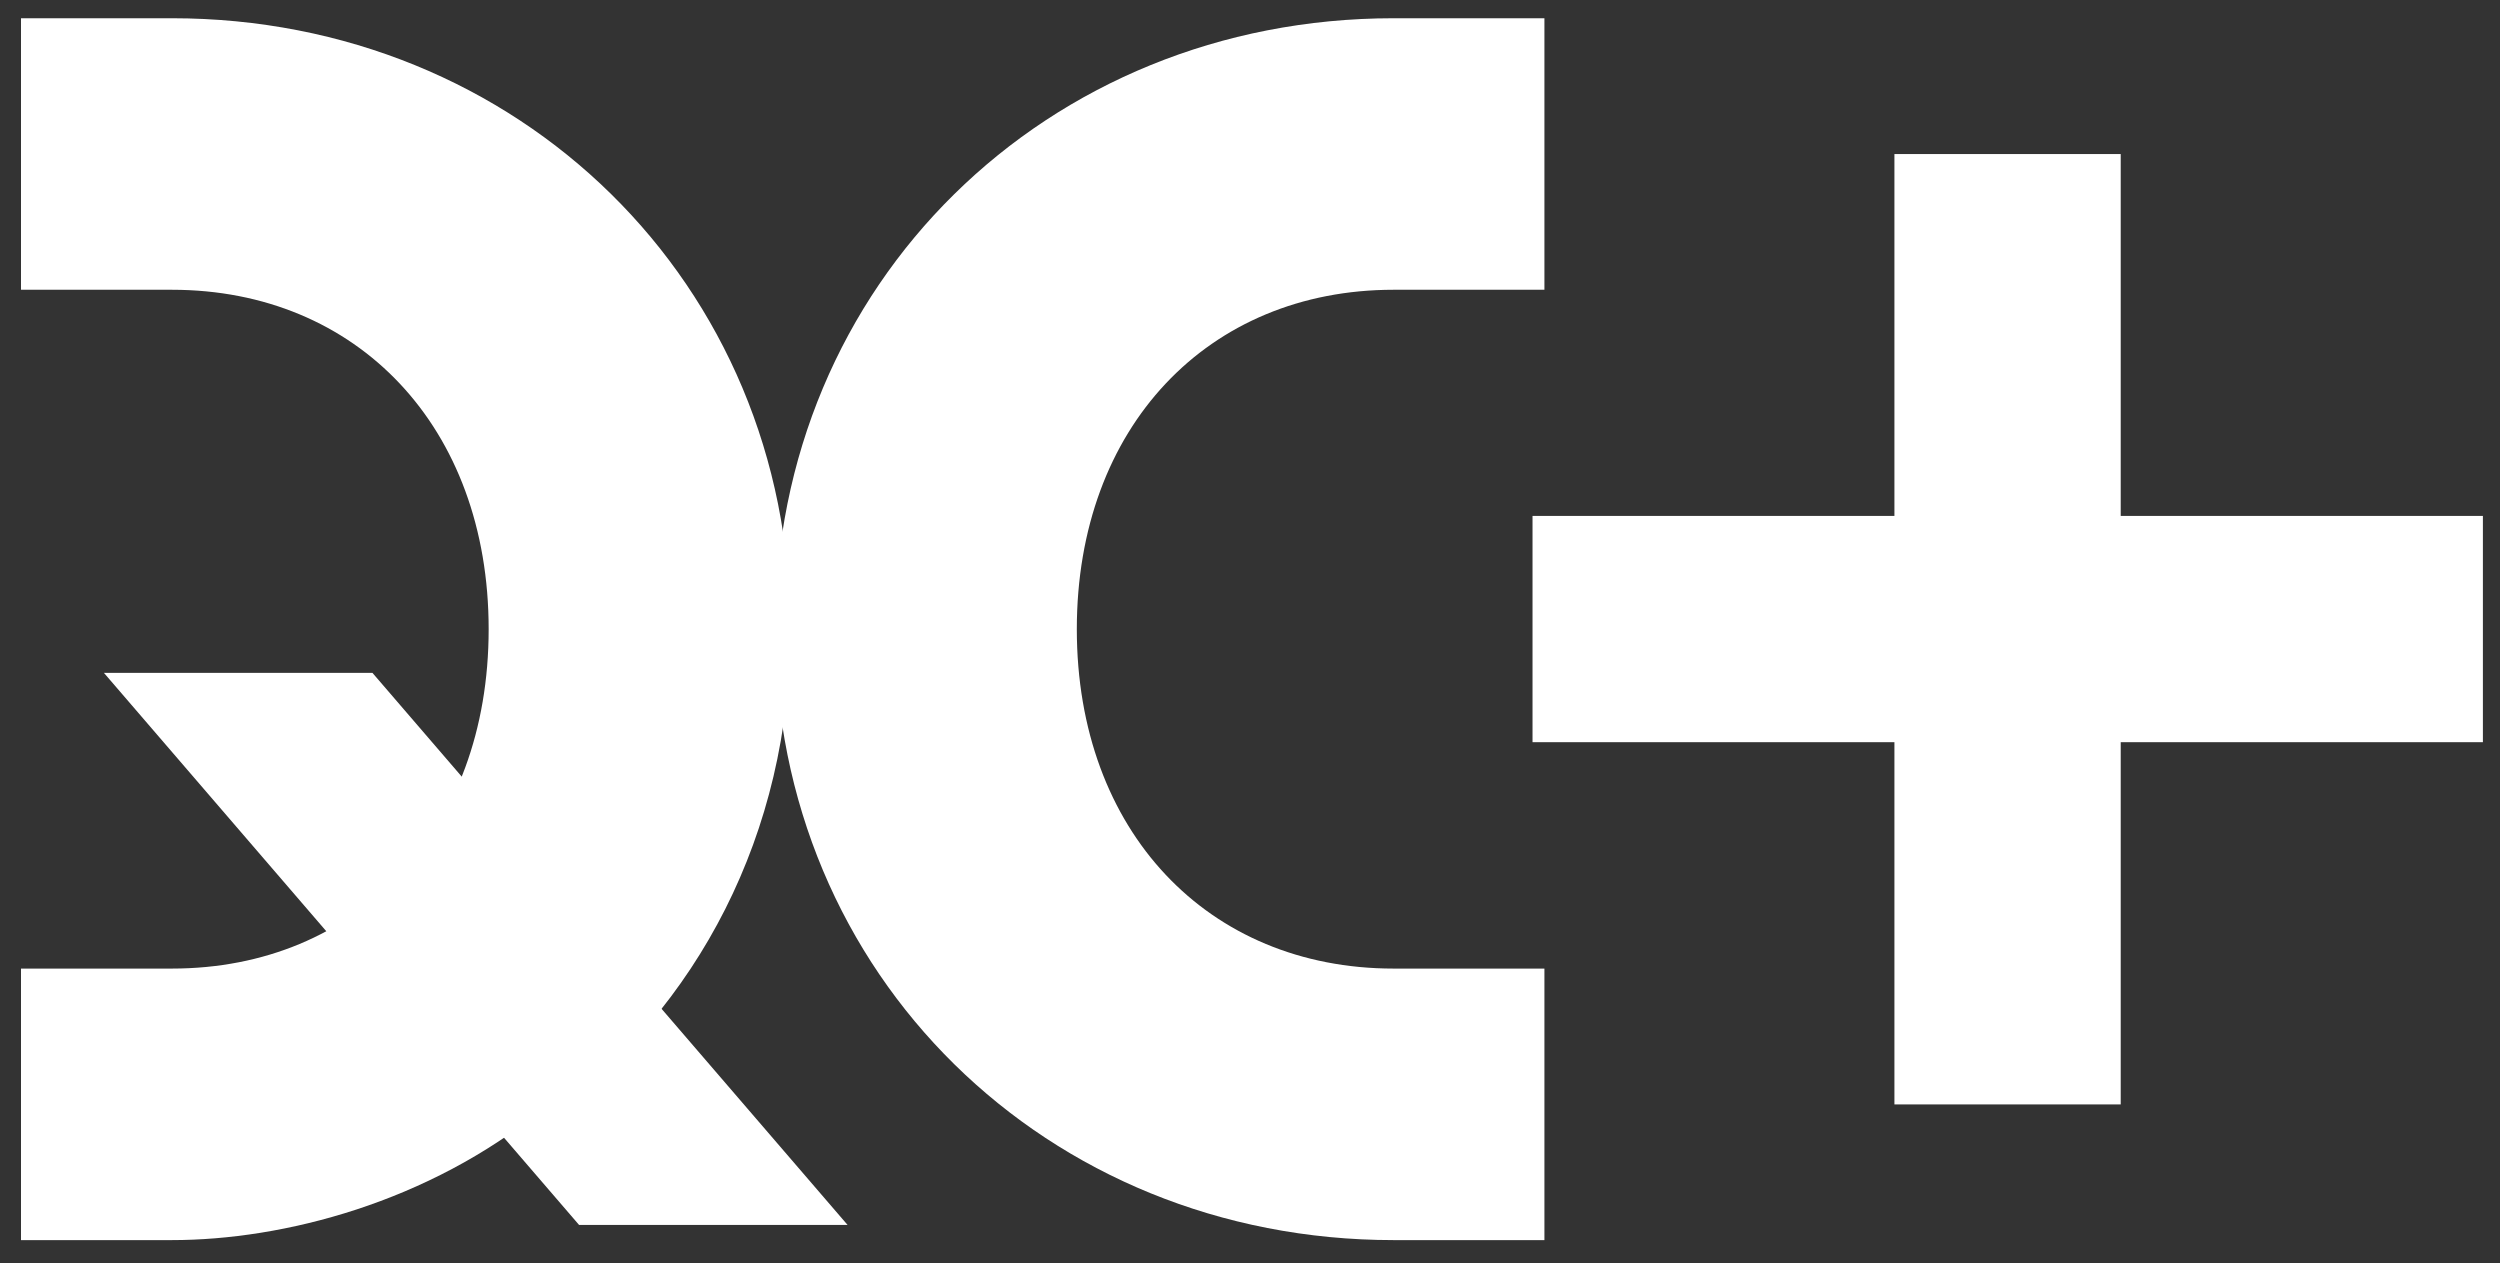 <svg width="95" height="48" viewBox="0 0 95 48" fill="none" xmlns="http://www.w3.org/2000/svg">
<rect x="0" y="0" width="95" height="48" fill="#333333" stroke="none"/>
<path fill-rule="evenodd" clip-rule="evenodd" d="M58.236 19.605H94.35V28.203H58.236V19.605Z" fill="white"/>
<path fill-rule="evenodd" clip-rule="evenodd" d="M71.988 41.968V5.854H80.587V41.968H71.988Z" fill="white"/>
<path d="M40.919 23.909C40.919 31.59 45.906 36.806 52.956 36.806H58.688V47.124H52.956C39.772 47.124 29.454 37.035 29.454 23.909C29.454 10.782 39.772 0.693 52.956 0.693H58.688V11.011H52.956C45.906 11.011 40.919 16.227 40.919 23.909Z" fill="white"/>
<path d="M22.005 46.548H32.208L14.152 25.568H3.948L22.005 46.548Z" fill="white"/>
<path d="M0.798 47.124H6.531C10.773 47.124 16.276 45.691 20.632 42.137L20.919 42.424C26.479 38.297 30.033 31.705 30.033 23.909C30.033 10.782 19.715 0.693 6.531 0.693H0.798V11.011H6.531C13.581 11.011 18.569 16.227 18.569 23.909C18.569 31.59 13.581 36.806 6.531 36.806H0.798V47.124Z" fill="white"/>
</svg>
